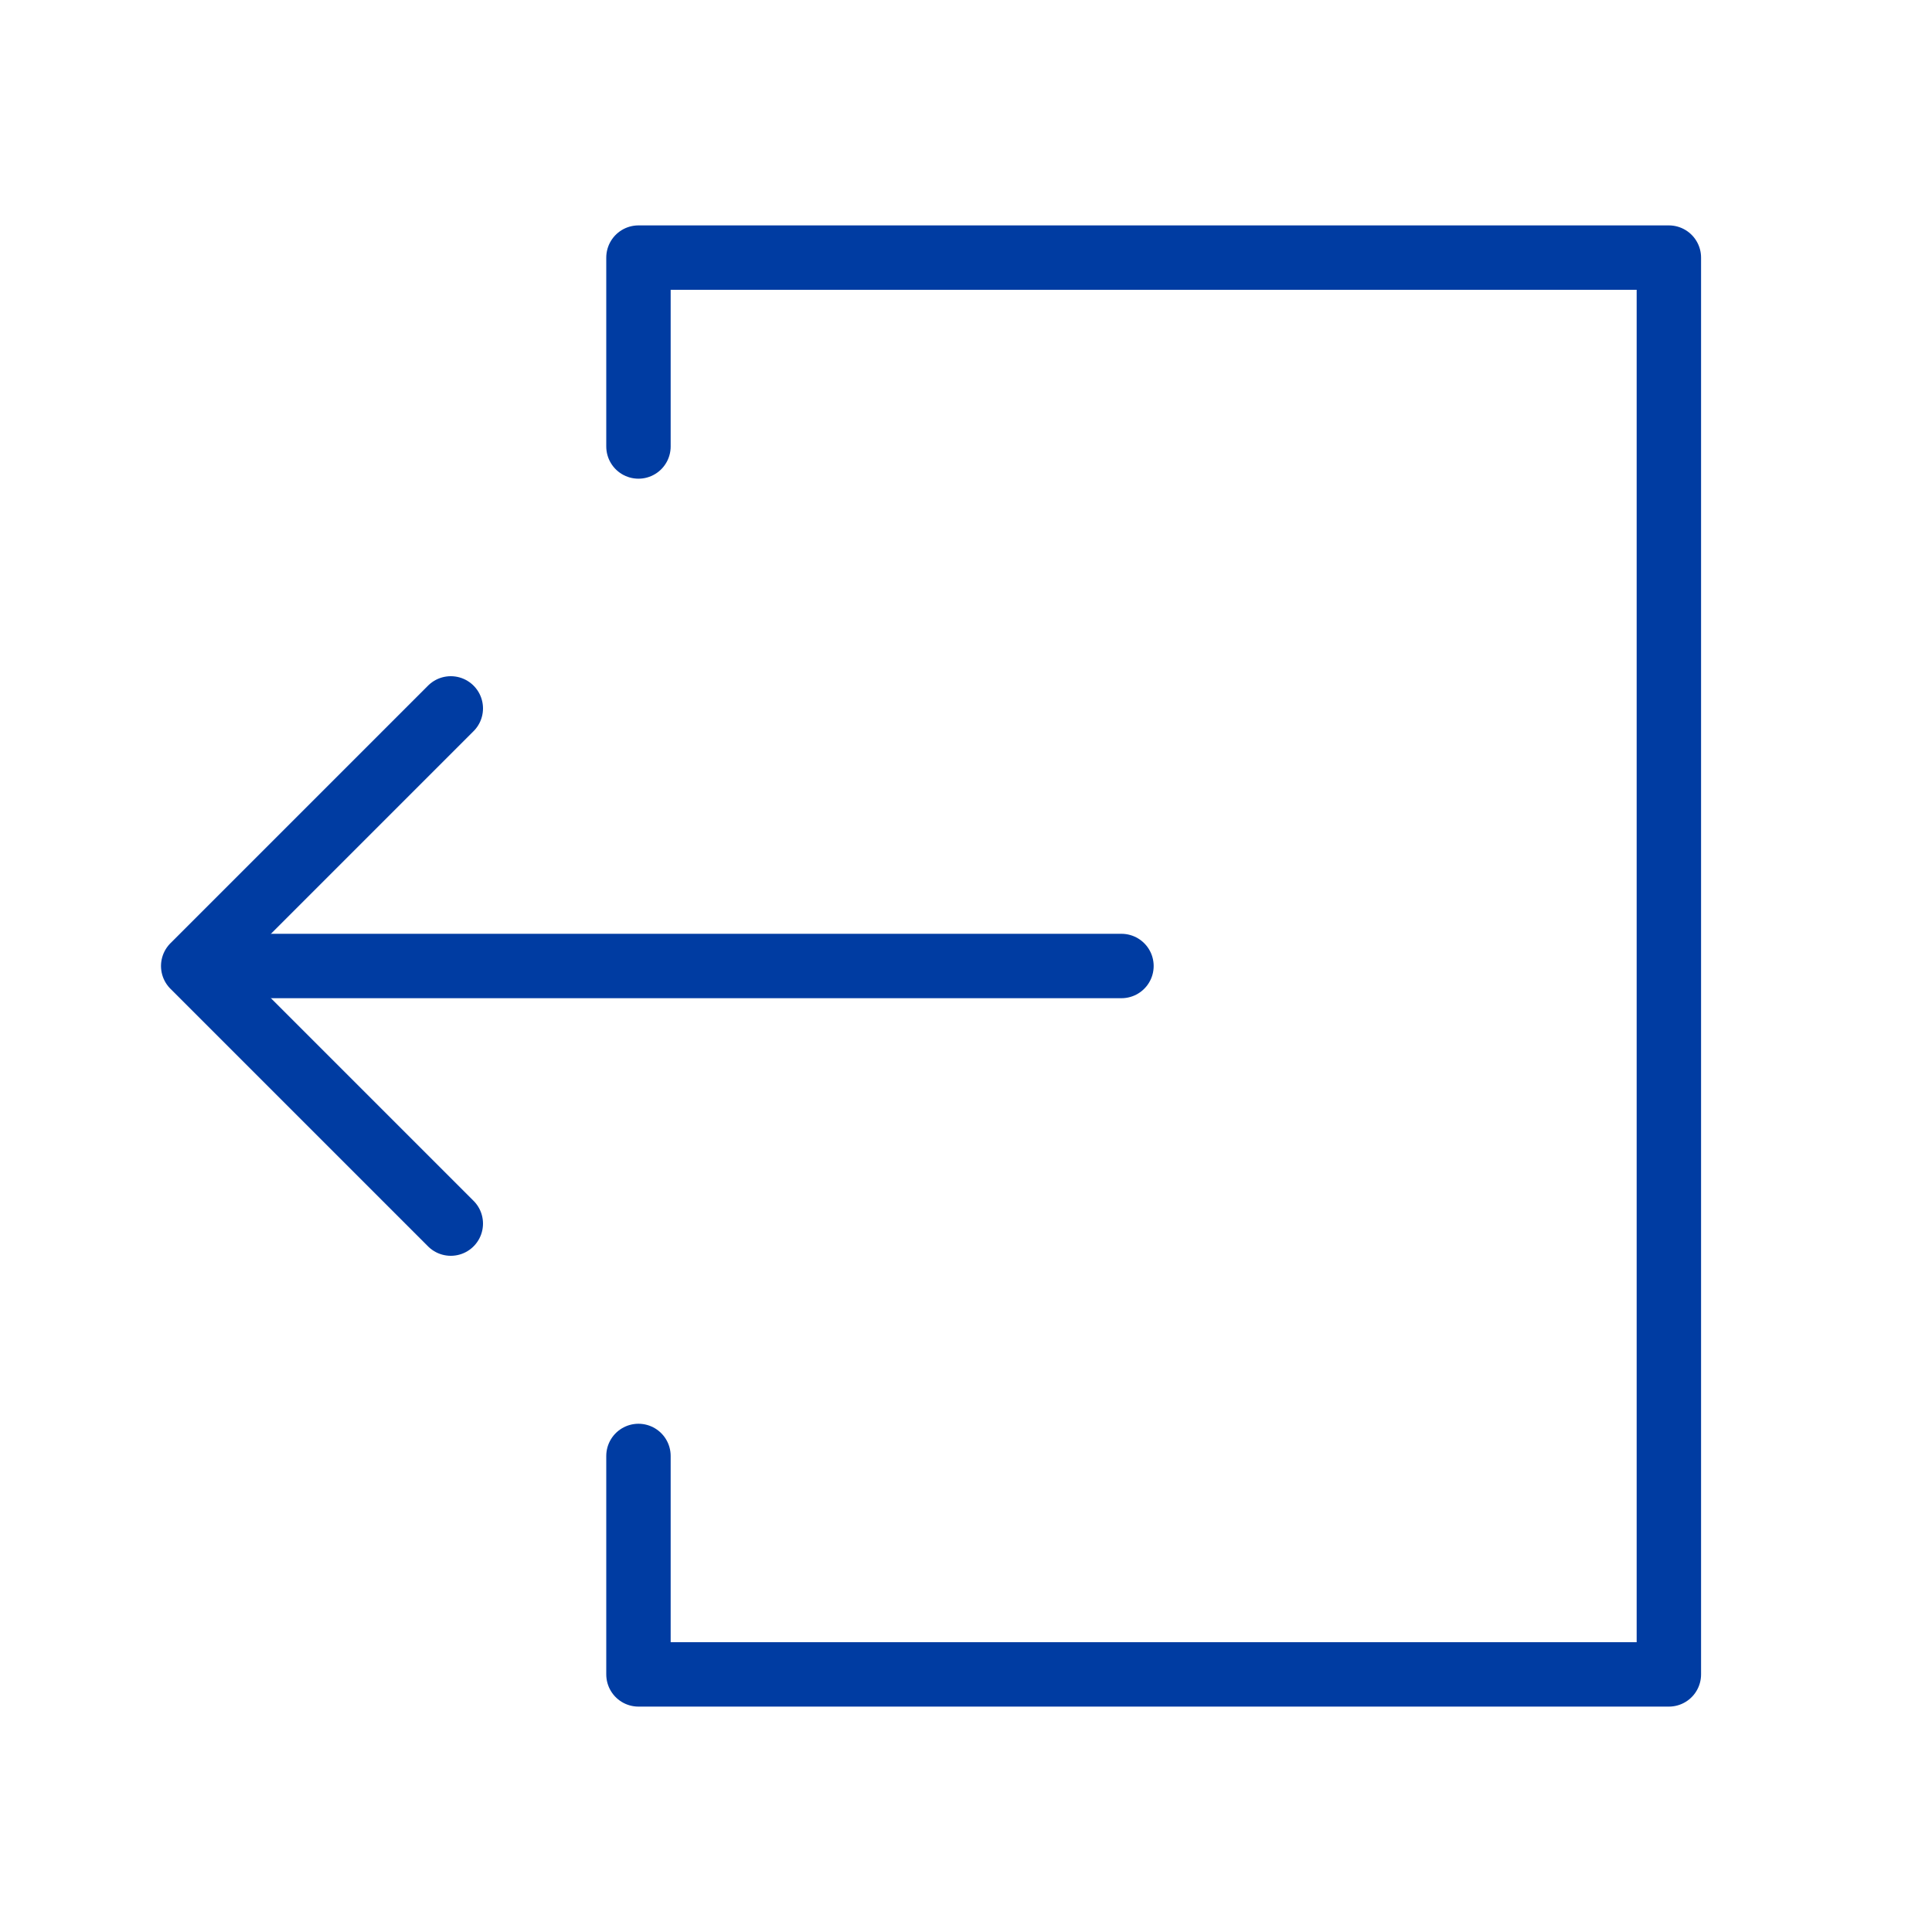 <svg id="Salir-icn" xmlns="http://www.w3.org/2000/svg" width="30" height="30" viewBox="0 0 30 30">
  <path id="Trazado_2900" data-name="Trazado 2900" d="M0,0H30V30H0Z" fill="none"/>
  <path id="Trazado_2845" data-name="Trazado 2845" d="M50.957,8.933V6h16V28h-16V24.608" transform="translate(-41.043 -2)" fill="none" stroke="#003ca2" stroke-linecap="round" stroke-linejoin="round" stroke-width="1"/>
  <line id="Línea_1472" data-name="Línea 1472" x1="14" transform="translate(3.414 15)" fill="none" stroke="#003ca2" stroke-linecap="round" stroke-linejoin="round" stroke-width="1"/>
  <path id="Trazado_2846" data-name="Trazado 2846" d="M49.043,20l-4-4,4-4" transform="translate(-42.043 -1)" fill="none" stroke="#003ca2" stroke-linecap="round" stroke-linejoin="round" stroke-width="1"/>
</svg>
